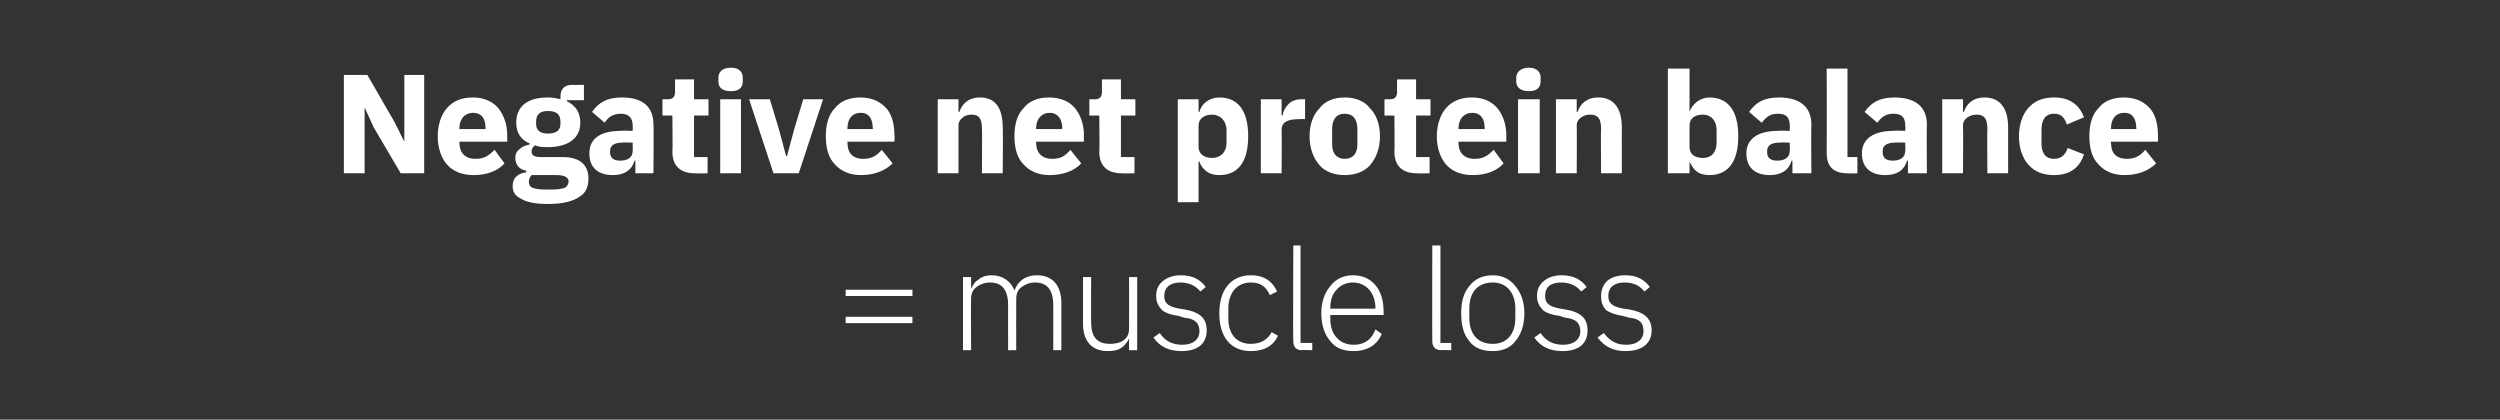 <?xml version="1.0" standalone="no"?><!DOCTYPE svg PUBLIC "-//W3C//DTD SVG 1.1//EN" "http://www.w3.org/Graphics/SVG/1.1/DTD/svg11.dtd"><svg xmlns="http://www.w3.org/2000/svg" version="1.1" width="277px" height="46.5px" viewBox="0 -7 277 46.5" style="top:-7px"><rect x="0" y="-7" width="277" height="46.5" fill="#333333" stroke="none"/>  <desc>Negative net protein balance = muscle loss</desc>  <defs/>  <g id="Polygon159557">    <path d="M 101.1 25.8 L 101.1 25.1 L 93.7 25.1 L 93.7 25.8 L 101.1 25.8 Z M 101.1 28.8 L 101.1 28.1 L 93.7 28.1 L 93.7 28.8 L 101.1 28.8 Z M 107.6 31.8 C 107.6 31.8 107.56 26.11 107.6 26.1 C 107.6 25.5 107.8 25.1 108.2 24.8 C 108.6 24.5 109.1 24.3 109.7 24.3 C 111 24.3 111.7 25.1 111.7 26.8 C 111.69 26.76 111.7 31.8 111.7 31.8 L 112.6 31.8 C 112.6 31.8 112.58 26.13 112.6 26.1 C 112.6 25.5 112.8 25.1 113.2 24.8 C 113.6 24.5 114.1 24.3 114.7 24.3 C 116 24.3 116.7 25.1 116.7 26.8 C 116.71 26.76 116.7 31.8 116.7 31.8 L 117.6 31.8 C 117.6 31.8 117.6 26.6 117.6 26.6 C 117.6 24.6 116.6 23.5 114.9 23.5 C 113.5 23.5 112.7 24.3 112.4 25.2 C 112.4 25.2 112.4 25.2 112.4 25.2 C 112 24.1 111 23.5 109.9 23.5 C 109.2 23.5 108.7 23.7 108.4 24 C 108 24.2 107.8 24.6 107.6 25 C 107.61 25 107.6 25 107.6 25 L 107.6 23.7 L 106.7 23.7 L 106.7 31.8 L 107.6 31.8 Z M 125.1 31.8 L 126 31.8 L 126 23.7 L 125.1 23.7 C 125.1 23.7 125.12 29.36 125.1 29.4 C 125.1 30 124.9 30.4 124.5 30.7 C 124.1 31 123.5 31.1 123 31.1 C 121.6 31.1 120.9 30.4 120.9 28.7 C 120.88 28.72 120.9 23.7 120.9 23.7 L 120 23.7 C 120 23.7 119.99 28.89 120 28.9 C 120 30.8 121 31.9 122.7 31.9 C 123.4 31.9 123.9 31.8 124.3 31.5 C 124.7 31.2 124.9 30.9 125.1 30.5 C 125.05 30.49 125.1 30.5 125.1 30.5 L 125.1 31.8 Z M 133.7 29.6 C 133.7 28.3 133 27.6 131.3 27.3 C 131.3 27.3 130.7 27.2 130.7 27.2 C 129.6 27 129 26.7 129 25.8 C 129 24.8 129.7 24.3 130.8 24.3 C 131.9 24.3 132.6 24.8 133 25.3 C 133 25.3 133.6 24.8 133.6 24.8 C 133 24 132.2 23.5 130.8 23.5 C 130.1 23.5 129.4 23.7 128.9 24.1 C 128.4 24.5 128.1 25 128.1 25.8 C 128.1 26.5 128.4 27 128.8 27.4 C 129.2 27.7 129.8 27.9 130.6 28 C 130.6 28 131.2 28.2 131.2 28.2 C 132.4 28.3 132.9 28.8 132.9 29.7 C 132.9 30.6 132.2 31.2 131 31.2 C 129.9 31.2 129.1 30.8 128.5 29.9 C 128.5 29.9 127.8 30.4 127.8 30.4 C 128.5 31.4 129.5 31.9 130.9 31.9 C 132.7 31.9 133.7 31.1 133.7 29.6 Z M 141.6 30.2 C 141.6 30.2 140.9 29.8 140.9 29.8 C 140.5 30.6 139.7 31.1 138.6 31.1 C 137 31.1 136.1 30 136.1 28.3 C 136.1 28.3 136.1 27.2 136.1 27.2 C 136.1 25.5 137 24.3 138.6 24.3 C 139.7 24.3 140.3 24.8 140.7 25.7 C 140.7 25.7 141.5 25.3 141.5 25.3 C 141 24.2 140.1 23.5 138.6 23.5 C 136.4 23.5 135.1 25.1 135.1 27.7 C 135.1 30.4 136.4 31.9 138.6 31.9 C 140.1 31.9 141.1 31.3 141.6 30.2 Z M 145.4 31.8 L 145.4 31 L 144.1 31 L 144.1 20.2 L 143.3 20.2 C 143.3 20.2 143.25 30.79 143.3 30.8 C 143.3 31.4 143.6 31.8 144.2 31.8 C 144.24 31.76 145.4 31.8 145.4 31.8 Z M 153.1 30 C 153.1 30 152.4 29.5 152.4 29.5 C 152 30.6 151.2 31.2 150 31.2 C 149.2 31.2 148.5 30.9 148.1 30.4 C 147.6 29.9 147.4 29.1 147.4 28.3 C 147.38 28.31 147.4 27.9 147.4 27.9 L 153.3 27.9 C 153.3 27.9 153.32 27.49 153.3 27.5 C 153.3 26.3 153 25.3 152.4 24.6 C 151.8 23.9 151 23.5 149.9 23.5 C 148.9 23.5 148 23.9 147.4 24.7 C 146.8 25.4 146.4 26.4 146.4 27.7 C 146.4 29.1 146.8 30.1 147.4 30.8 C 148 31.6 148.9 31.9 150 31.9 C 151.5 31.9 152.6 31.2 153.1 30 Z M 151.7 25.1 C 152.1 25.5 152.4 26.3 152.4 27.1 C 152.35 27.1 152.4 27.2 152.4 27.2 L 147.4 27.2 C 147.4 27.2 147.38 27.15 147.4 27.1 C 147.4 26.3 147.6 25.6 148.1 25.1 C 148.5 24.6 149.2 24.3 149.9 24.3 C 150.6 24.3 151.3 24.6 151.7 25.1 Z M 160.8 31.8 L 160.8 31 L 159.6 31 L 159.6 20.2 L 158.7 20.2 C 158.7 20.2 158.67 30.79 158.7 30.8 C 158.7 31.4 159 31.8 159.7 31.8 C 159.66 31.76 160.8 31.8 160.8 31.8 Z M 167.9 30.8 C 168.5 30.1 168.9 29.1 168.9 27.7 C 168.9 26.4 168.5 25.4 167.9 24.7 C 167.3 23.9 166.4 23.5 165.4 23.5 C 164.3 23.5 163.4 23.9 162.8 24.7 C 162.2 25.4 161.9 26.4 161.9 27.7 C 161.9 29.1 162.2 30.1 162.8 30.8 C 163.4 31.6 164.3 31.9 165.4 31.9 C 166.4 31.9 167.3 31.6 167.9 30.8 Z M 162.8 28.2 C 162.8 28.2 162.8 27.2 162.8 27.2 C 162.8 25.3 163.8 24.3 165.4 24.3 C 166.9 24.3 167.9 25.4 167.9 27.2 C 167.9 27.2 167.9 28.2 167.9 28.2 C 167.9 30.1 166.9 31.1 165.4 31.1 C 163.8 31.1 162.8 30.1 162.8 28.2 Z M 175.9 29.6 C 175.9 28.3 175.2 27.6 173.5 27.3 C 173.5 27.3 172.9 27.2 172.9 27.2 C 171.8 27 171.2 26.7 171.2 25.8 C 171.2 24.8 171.8 24.3 173 24.3 C 174.1 24.3 174.8 24.8 175.2 25.3 C 175.2 25.3 175.8 24.8 175.8 24.8 C 175.2 24 174.4 23.5 173 23.5 C 172.3 23.5 171.6 23.7 171.1 24.1 C 170.6 24.5 170.3 25 170.3 25.8 C 170.3 26.5 170.6 27 171 27.4 C 171.4 27.7 172 27.9 172.8 28 C 172.8 28 173.4 28.2 173.4 28.2 C 174.6 28.3 175.1 28.8 175.1 29.7 C 175.1 30.6 174.4 31.2 173.2 31.2 C 172.1 31.2 171.3 30.8 170.7 29.9 C 170.7 29.9 170 30.4 170 30.4 C 170.7 31.4 171.7 31.9 173.1 31.9 C 174.9 31.9 175.9 31.1 175.9 29.6 Z M 183 29.6 C 183 28.3 182.2 27.6 180.6 27.3 C 180.6 27.3 179.9 27.2 179.9 27.2 C 178.8 27 178.2 26.7 178.2 25.8 C 178.2 24.8 178.9 24.3 180 24.3 C 181.2 24.3 181.8 24.8 182.2 25.3 C 182.2 25.3 182.8 24.8 182.8 24.8 C 182.2 24 181.4 23.5 180.1 23.5 C 179.3 23.5 178.6 23.7 178.1 24.1 C 177.7 24.5 177.4 25 177.4 25.8 C 177.4 26.5 177.6 27 178 27.4 C 178.5 27.7 179.1 27.9 179.8 28 C 179.8 28 180.5 28.2 180.5 28.2 C 181.7 28.3 182.1 28.8 182.1 29.7 C 182.1 30.6 181.4 31.2 180.2 31.2 C 179.1 31.2 178.4 30.8 177.7 29.9 C 177.7 29.9 177 30.4 177 30.4 C 177.8 31.4 178.7 31.9 180.1 31.9 C 181.9 31.9 183 31.1 183 29.6 Z " stroke="none" fill="#fff"/>  </g>  <g id="Polygon159556">    <path d="M 44.4 12.2 L 47 12.2 L 47 1.3 L 44.8 1.3 L 44.8 8.7 L 44.8 8.7 L 43.7 6.5 L 40.7 1.3 L 38.1 1.3 L 38.1 12.2 L 40.4 12.2 L 40.4 4.9 L 40.4 4.9 L 41.4 7.1 L 44.4 12.2 Z M 55.9 11.1 C 55.9 11.1 54.8 9.6 54.8 9.6 C 54.2 10.2 53.7 10.6 52.7 10.6 C 51.5 10.6 50.9 9.9 50.9 8.8 C 50.91 8.83 50.9 8.7 50.9 8.7 L 56.2 8.7 C 56.2 8.7 56.19 8.02 56.2 8 C 56.2 6.9 55.9 5.9 55.3 5.1 C 54.7 4.3 53.7 3.8 52.4 3.8 C 51.1 3.8 50.2 4.2 49.5 5 C 48.9 5.7 48.5 6.8 48.5 8.1 C 48.5 9.4 48.9 10.5 49.5 11.2 C 50.2 12 51.2 12.4 52.5 12.4 C 54 12.4 55.2 11.9 55.9 11.1 Z M 53.8 7.2 C 53.79 7.2 53.8 7.3 53.8 7.3 L 50.9 7.3 C 50.9 7.3 50.91 7.22 50.9 7.2 C 50.9 6.2 51.5 5.5 52.4 5.5 C 53.4 5.5 53.8 6.2 53.8 7.2 Z M 62.3 10.4 C 62.3 10.4 59.9 10.4 59.9 10.4 C 59.2 10.4 58.9 10.2 58.9 9.8 C 58.9 9.5 59 9.3 59.3 9.1 C 59.7 9.3 60.2 9.3 60.7 9.3 C 63.1 9.3 64.3 8.2 64.3 6.6 C 64.3 5.5 63.8 4.7 62.8 4.2 C 62.85 4.24 62.8 4.1 62.8 4.1 L 64.7 4.1 L 64.7 2.4 C 64.7 2.4 63.36 2.42 63.4 2.4 C 62.6 2.4 62.1 2.8 62.1 3.7 C 62.1 3.7 62.1 4 62.1 4 C 61.7 3.9 61.3 3.8 60.7 3.8 C 58.3 3.8 57.2 4.9 57.2 6.6 C 57.2 7.7 57.7 8.5 58.7 8.9 C 58.7 8.9 58.7 9 58.7 9 C 58.3 9.1 57.9 9.2 57.6 9.5 C 57.3 9.7 57.1 10 57.1 10.5 C 57.1 11.2 57.5 11.8 58.3 11.9 C 58.3 11.9 58.3 12.1 58.3 12.1 C 57.4 12.2 56.8 12.7 56.8 13.6 C 56.8 14.3 57.1 14.7 57.7 15 C 58.3 15.4 59.3 15.6 60.7 15.6 C 62.4 15.6 63.5 15.3 64.2 14.8 C 64.9 14.4 65.2 13.7 65.2 12.8 C 65.2 11.3 64.3 10.4 62.3 10.4 Z M 62.6 13.8 C 62.3 13.9 61.9 14 61.2 14 C 61.2 14 60.3 14 60.3 14 C 59.7 14 59.2 13.9 59 13.8 C 58.7 13.7 58.6 13.4 58.6 13.1 C 58.6 12.9 58.7 12.6 58.9 12.4 C 58.9 12.4 61.7 12.4 61.7 12.4 C 62.6 12.4 63 12.7 63 13.1 C 63 13.4 62.8 13.7 62.6 13.8 Z M 59.4 6.7 C 59.4 6.7 59.4 6.5 59.4 6.5 C 59.4 5.7 59.8 5.3 60.7 5.3 C 61.7 5.3 62.1 5.7 62.1 6.5 C 62.1 6.5 62.1 6.7 62.1 6.7 C 62.1 7.4 61.7 7.8 60.7 7.8 C 59.8 7.8 59.4 7.4 59.4 6.7 Z M 72.4 6.8 C 72.45 6.82 72.4 12.2 72.4 12.2 L 70.4 12.2 L 70.4 10.8 C 70.4 10.8 70.27 10.79 70.3 10.8 C 70 11.9 69.1 12.4 67.9 12.4 C 66.2 12.4 65.3 11.5 65.3 10 C 65.3 8.3 66.6 7.5 68.8 7.5 C 68.82 7.45 70.1 7.5 70.1 7.5 C 70.1 7.5 70.12 6.93 70.1 6.9 C 70.1 6.1 69.7 5.6 68.8 5.6 C 67.8 5.6 67.3 6.1 67 6.6 C 67 6.6 65.6 5.4 65.6 5.4 C 66.3 4.4 67.2 3.8 68.9 3.8 C 71.3 3.8 72.4 4.9 72.4 6.8 Z M 70.1 8.8 C 70.1 8.8 69 8.77 69 8.8 C 68.1 8.8 67.6 9.1 67.6 9.7 C 67.6 9.7 67.6 9.9 67.6 9.9 C 67.6 10.5 68 10.8 68.7 10.8 C 69.5 10.8 70.1 10.5 70.1 9.7 C 70.12 9.74 70.1 8.8 70.1 8.8 Z M 78.4 12.2 L 78.4 10.4 L 76.9 10.4 L 76.9 5.8 L 78.5 5.8 L 78.5 4 L 76.9 4 L 76.9 1.8 L 74.8 1.8 C 74.8 1.8 74.78 3.12 74.8 3.1 C 74.8 3.7 74.6 4 74 4 C 73.97 4 73.4 4 73.4 4 L 73.4 5.8 L 74.5 5.8 C 74.5 5.8 74.55 9.84 74.5 9.8 C 74.5 11.4 75.4 12.2 77 12.2 C 77 12.24 78.4 12.2 78.4 12.2 Z M 82.3 2 C 82.3 2 82.3 1.6 82.3 1.6 C 82.3 1 81.9 0.5 81 0.5 C 80 0.5 79.6 1 79.6 1.6 C 79.6 1.6 79.6 2 79.6 2 C 79.6 2.7 80 3.1 81 3.1 C 81.9 3.1 82.3 2.7 82.3 2 Z M 79.8 12.2 L 82.1 12.2 L 82.1 4 L 79.8 4 L 79.8 12.2 Z M 88.5 12.2 L 91.2 4 L 89 4 L 88 7.3 L 87.2 10.3 L 87.1 10.3 L 86.3 7.3 L 85.3 4 L 83 4 L 85.7 12.2 L 88.5 12.2 Z M 98.9 11.1 C 98.9 11.1 97.7 9.6 97.7 9.6 C 97.2 10.2 96.6 10.6 95.7 10.6 C 94.4 10.6 93.9 9.9 93.9 8.8 C 93.86 8.83 93.9 8.7 93.9 8.7 L 99.1 8.7 C 99.1 8.7 99.15 8.02 99.1 8 C 99.1 6.9 98.9 5.9 98.3 5.1 C 97.6 4.3 96.7 3.8 95.3 3.8 C 94.1 3.8 93.1 4.2 92.5 5 C 91.8 5.7 91.5 6.8 91.5 8.1 C 91.5 9.4 91.8 10.5 92.5 11.2 C 93.2 12 94.2 12.4 95.4 12.4 C 96.9 12.4 98.1 11.9 98.9 11.1 Z M 96.7 7.2 C 96.75 7.2 96.7 7.3 96.7 7.3 L 93.9 7.3 C 93.9 7.3 93.86 7.22 93.9 7.2 C 93.9 6.2 94.4 5.5 95.4 5.5 C 96.3 5.5 96.7 6.2 96.7 7.2 Z M 106.2 12.2 C 106.2 12.2 106.19 6.9 106.2 6.9 C 106.2 6.5 106.4 6.2 106.7 6 C 106.9 5.8 107.3 5.7 107.7 5.7 C 108.5 5.7 108.8 6.2 108.8 7.3 C 108.83 7.26 108.8 12.2 108.8 12.2 L 111.1 12.2 C 111.1 12.2 111.15 7.08 111.1 7.1 C 111.1 5 110.3 3.8 108.6 3.8 C 107.3 3.8 106.6 4.5 106.3 5.4 C 106.28 5.4 106.2 5.4 106.2 5.4 L 106.2 4 L 103.9 4 L 103.9 12.2 L 106.2 12.2 Z M 119.8 11.1 C 119.8 11.1 118.6 9.6 118.6 9.6 C 118.1 10.2 117.6 10.6 116.6 10.6 C 115.4 10.6 114.8 9.9 114.8 8.8 C 114.79 8.83 114.8 8.7 114.8 8.7 L 120.1 8.7 C 120.1 8.7 120.07 8.02 120.1 8 C 120.1 6.9 119.8 5.9 119.2 5.1 C 118.6 4.3 117.6 3.8 116.2 3.8 C 115 3.8 114 4.2 113.4 5 C 112.7 5.7 112.4 6.8 112.4 8.1 C 112.4 9.4 112.7 10.5 113.4 11.2 C 114.1 12 115.1 12.4 116.3 12.4 C 117.8 12.4 119.1 11.9 119.8 11.1 Z M 117.7 7.2 C 117.67 7.2 117.7 7.3 117.7 7.3 L 114.8 7.3 C 114.8 7.3 114.79 7.22 114.8 7.2 C 114.8 6.2 115.4 5.5 116.3 5.5 C 117.2 5.5 117.7 6.2 117.7 7.2 Z M 125.7 12.2 L 125.7 10.4 L 124.2 10.4 L 124.2 5.8 L 125.8 5.8 L 125.8 4 L 124.2 4 L 124.2 1.8 L 122.1 1.8 C 122.1 1.8 122.08 3.12 122.1 3.1 C 122.1 3.7 121.9 4 121.3 4 C 121.27 4 120.7 4 120.7 4 L 120.7 5.8 L 121.8 5.8 C 121.8 5.8 121.85 9.84 121.8 9.8 C 121.8 11.4 122.7 12.2 124.3 12.2 C 124.29 12.24 125.7 12.2 125.7 12.2 Z M 130.5 15.4 L 132.8 15.4 L 132.8 10.9 C 132.8 10.9 132.89 10.86 132.9 10.9 C 133 11.3 133.3 11.7 133.7 12 C 134.1 12.3 134.6 12.4 135.1 12.4 C 137.2 12.4 138.3 10.9 138.3 8.1 C 138.3 5.3 137.2 3.8 135.1 3.8 C 134 3.8 133.1 4.5 132.9 5.4 C 132.89 5.38 132.8 5.4 132.8 5.4 L 132.8 4 L 130.5 4 L 130.5 15.4 Z M 132.8 9.3 C 132.8 9.3 132.8 6.9 132.8 6.9 C 132.8 6.1 133.5 5.7 134.3 5.7 C 135.2 5.7 135.9 6.4 135.9 7.4 C 135.9 7.4 135.9 8.8 135.9 8.8 C 135.9 9.9 135.2 10.5 134.3 10.5 C 133.5 10.5 132.8 10.1 132.8 9.3 Z M 142 12.2 C 142 12.2 142.04 7.42 142 7.4 C 142 6.5 142.7 6.2 144 6.2 C 144.04 6.17 144.6 6.2 144.6 6.2 L 144.6 4 C 144.6 4 144.22 4 144.2 4 C 143.6 4 143.1 4.2 142.8 4.5 C 142.4 4.9 142.2 5.3 142.1 5.8 C 142.11 5.79 142 5.8 142 5.8 L 142 4 L 139.7 4 L 139.7 12.2 L 142 12.2 Z M 151.8 11.3 C 152.5 10.5 152.9 9.4 152.9 8.1 C 152.9 6.8 152.5 5.7 151.8 5 C 151.2 4.2 150.2 3.8 149 3.8 C 147.8 3.8 146.8 4.2 146.2 5 C 145.5 5.7 145.1 6.8 145.1 8.1 C 145.1 9.4 145.5 10.5 146.2 11.3 C 146.8 12 147.8 12.4 149 12.4 C 150.2 12.4 151.2 12 151.8 11.3 Z M 147.6 9 C 147.6 9 147.6 7.3 147.6 7.3 C 147.6 6.2 148.1 5.6 149 5.6 C 149.9 5.6 150.4 6.2 150.4 7.3 C 150.4 7.3 150.4 9 150.4 9 C 150.4 10 149.9 10.6 149 10.6 C 148.1 10.6 147.6 10 147.6 9 Z M 158.4 12.2 L 158.4 10.4 L 156.9 10.4 L 156.9 5.8 L 158.5 5.8 L 158.5 4 L 156.9 4 L 156.9 1.8 L 154.8 1.8 C 154.8 1.8 154.77 3.12 154.8 3.1 C 154.8 3.7 154.6 4 154 4 C 153.96 4 153.4 4 153.4 4 L 153.4 5.8 L 154.5 5.8 C 154.5 5.8 154.54 9.84 154.5 9.8 C 154.5 11.4 155.4 12.2 157 12.2 C 156.99 12.24 158.4 12.2 158.4 12.2 Z M 166.6 11.1 C 166.6 11.1 165.5 9.6 165.5 9.6 C 164.9 10.2 164.4 10.6 163.4 10.6 C 162.2 10.6 161.6 9.9 161.6 8.8 C 161.61 8.83 161.6 8.7 161.6 8.7 L 166.9 8.7 C 166.9 8.7 166.9 8.02 166.9 8 C 166.9 6.9 166.6 5.9 166 5.1 C 165.4 4.3 164.4 3.8 163.1 3.8 C 161.8 3.8 160.9 4.2 160.2 5 C 159.6 5.7 159.2 6.8 159.2 8.1 C 159.2 9.4 159.6 10.5 160.2 11.2 C 160.9 12 161.9 12.4 163.2 12.4 C 164.7 12.4 165.9 11.9 166.6 11.1 Z M 164.5 7.2 C 164.5 7.2 164.5 7.3 164.5 7.3 L 161.6 7.3 C 161.6 7.3 161.61 7.22 161.6 7.2 C 161.6 6.2 162.2 5.5 163.1 5.5 C 164.1 5.5 164.5 6.2 164.5 7.2 Z M 170.7 2 C 170.7 2 170.7 1.6 170.7 1.6 C 170.7 1 170.3 0.5 169.4 0.5 C 168.5 0.5 168 1 168 1.6 C 168 1.6 168 2 168 2 C 168 2.7 168.5 3.1 169.4 3.1 C 170.3 3.1 170.7 2.7 170.7 2 Z M 168.2 12.2 L 170.6 12.2 L 170.6 4 L 168.2 4 L 168.2 12.2 Z M 174.7 12.2 C 174.7 12.2 174.73 6.9 174.7 6.9 C 174.7 6.5 174.9 6.2 175.2 6 C 175.5 5.8 175.8 5.7 176.2 5.7 C 177.1 5.7 177.4 6.2 177.4 7.3 C 177.36 7.26 177.4 12.2 177.4 12.2 L 179.7 12.2 C 179.7 12.2 179.69 7.08 179.7 7.1 C 179.7 5 178.8 3.8 177.1 3.8 C 175.8 3.8 175.1 4.5 174.8 5.4 C 174.82 5.4 174.7 5.4 174.7 5.4 L 174.7 4 L 172.4 4 L 172.4 12.2 L 174.7 12.2 Z M 184.8 12.2 L 187.2 12.2 L 187.2 10.9 C 187.2 10.9 187.23 10.86 187.2 10.9 C 187.4 11.3 187.6 11.7 188 12 C 188.4 12.3 188.9 12.4 189.4 12.4 C 191.5 12.4 192.6 10.9 192.6 8.1 C 192.6 5.3 191.5 3.8 189.4 3.8 C 188.4 3.8 187.5 4.5 187.2 5.4 C 187.23 5.38 187.2 5.4 187.2 5.4 L 187.2 0.6 L 184.8 0.6 L 184.8 12.2 Z M 187.2 9.3 C 187.2 9.3 187.2 6.9 187.2 6.9 C 187.2 6.1 187.8 5.7 188.7 5.7 C 189.6 5.7 190.2 6.4 190.2 7.4 C 190.2 7.4 190.2 8.8 190.2 8.8 C 190.2 9.9 189.6 10.5 188.7 10.5 C 187.8 10.5 187.2 10.1 187.2 9.3 Z M 200.7 6.8 C 200.66 6.82 200.7 12.2 200.7 12.2 L 198.6 12.2 L 198.6 10.8 C 198.6 10.8 198.48 10.79 198.5 10.8 C 198.2 11.9 197.3 12.4 196.1 12.4 C 194.4 12.4 193.5 11.5 193.5 10 C 193.5 8.3 194.9 7.5 197 7.5 C 197.04 7.45 198.3 7.5 198.3 7.5 C 198.3 7.5 198.34 6.93 198.3 6.9 C 198.3 6.1 198 5.6 197 5.6 C 196 5.6 195.6 6.1 195.2 6.6 C 195.2 6.6 193.8 5.4 193.8 5.4 C 194.5 4.4 195.4 3.8 197.1 3.8 C 199.5 3.8 200.7 4.9 200.7 6.8 Z M 198.3 8.8 C 198.3 8.8 197.21 8.77 197.2 8.8 C 196.3 8.8 195.8 9.1 195.8 9.7 C 195.8 9.7 195.8 9.9 195.8 9.9 C 195.8 10.5 196.2 10.8 196.9 10.8 C 197.7 10.8 198.3 10.5 198.3 9.7 C 198.34 9.74 198.3 8.8 198.3 8.8 Z M 205.8 12.2 L 205.8 10.4 L 204.7 10.4 L 204.7 0.6 L 202.4 0.6 C 202.4 0.6 202.42 9.98 202.4 10 C 202.4 11.4 203.1 12.2 204.7 12.2 C 204.72 12.24 205.8 12.2 205.8 12.2 Z M 213.5 6.8 C 213.46 6.82 213.5 12.2 213.5 12.2 L 211.4 12.2 L 211.4 10.8 C 211.4 10.8 211.28 10.79 211.3 10.8 C 211 11.9 210.1 12.4 208.9 12.4 C 207.2 12.4 206.3 11.5 206.3 10 C 206.3 8.3 207.7 7.5 209.8 7.5 C 209.84 7.45 211.1 7.5 211.1 7.5 C 211.1 7.5 211.14 6.93 211.1 6.9 C 211.1 6.1 210.8 5.6 209.8 5.6 C 208.8 5.6 208.4 6.1 208 6.6 C 208 6.6 206.6 5.4 206.6 5.4 C 207.3 4.4 208.2 3.8 209.9 3.8 C 212.3 3.8 213.5 4.9 213.5 6.8 Z M 211.1 8.8 C 211.1 8.8 210.01 8.77 210 8.8 C 209.1 8.8 208.6 9.1 208.6 9.7 C 208.6 9.7 208.6 9.9 208.6 9.9 C 208.6 10.5 209 10.8 209.7 10.8 C 210.5 10.8 211.1 10.5 211.1 9.7 C 211.14 9.74 211.1 8.8 211.1 8.8 Z M 217.5 12.2 C 217.5 12.2 217.54 6.9 217.5 6.9 C 217.5 6.5 217.7 6.2 218 6 C 218.3 5.8 218.7 5.7 219 5.7 C 219.9 5.7 220.2 6.2 220.2 7.3 C 220.17 7.26 220.2 12.2 220.2 12.2 L 222.5 12.2 C 222.5 12.2 222.5 7.08 222.5 7.1 C 222.5 5 221.6 3.8 219.9 3.8 C 218.6 3.8 217.9 4.5 217.6 5.4 C 217.63 5.4 217.5 5.4 217.5 5.4 L 217.5 4 L 215.2 4 L 215.2 12.2 L 217.5 12.2 Z M 230.9 10.1 C 230.9 10.1 229.1 9.4 229.1 9.4 C 228.9 10 228.5 10.6 227.6 10.6 C 226.6 10.6 226.2 9.9 226.2 8.9 C 226.2 8.9 226.2 7.4 226.2 7.4 C 226.2 6.3 226.6 5.6 227.6 5.6 C 228.4 5.6 228.8 6.1 229 6.8 C 229 6.8 230.9 6 230.9 6 C 230.4 4.6 229.3 3.8 227.6 3.8 C 226.3 3.8 225.4 4.2 224.7 5 C 224.1 5.7 223.7 6.8 223.7 8.1 C 223.7 9.4 224.1 10.5 224.7 11.2 C 225.4 12 226.3 12.4 227.6 12.4 C 229.2 12.4 230.4 11.7 230.9 10.1 Z M 238.9 11.1 C 238.9 11.1 237.7 9.6 237.7 9.6 C 237.2 10.2 236.6 10.6 235.7 10.6 C 234.4 10.6 233.9 9.9 233.9 8.8 C 233.85 8.83 233.9 8.7 233.9 8.7 L 239.1 8.7 C 239.1 8.7 239.14 8.02 239.1 8 C 239.1 6.9 238.9 5.9 238.3 5.1 C 237.6 4.3 236.7 3.8 235.3 3.8 C 234.1 3.8 233.1 4.2 232.5 5 C 231.8 5.7 231.5 6.8 231.5 8.1 C 231.5 9.4 231.8 10.5 232.5 11.2 C 233.2 12 234.2 12.4 235.4 12.4 C 236.9 12.4 238.1 11.9 238.9 11.1 Z M 236.7 7.2 C 236.74 7.2 236.7 7.3 236.7 7.3 L 233.9 7.3 C 233.9 7.3 233.85 7.22 233.9 7.2 C 233.9 6.2 234.4 5.5 235.4 5.5 C 236.3 5.5 236.7 6.2 236.7 7.2 Z " stroke="none" fill="#fff"/>  </g></svg>